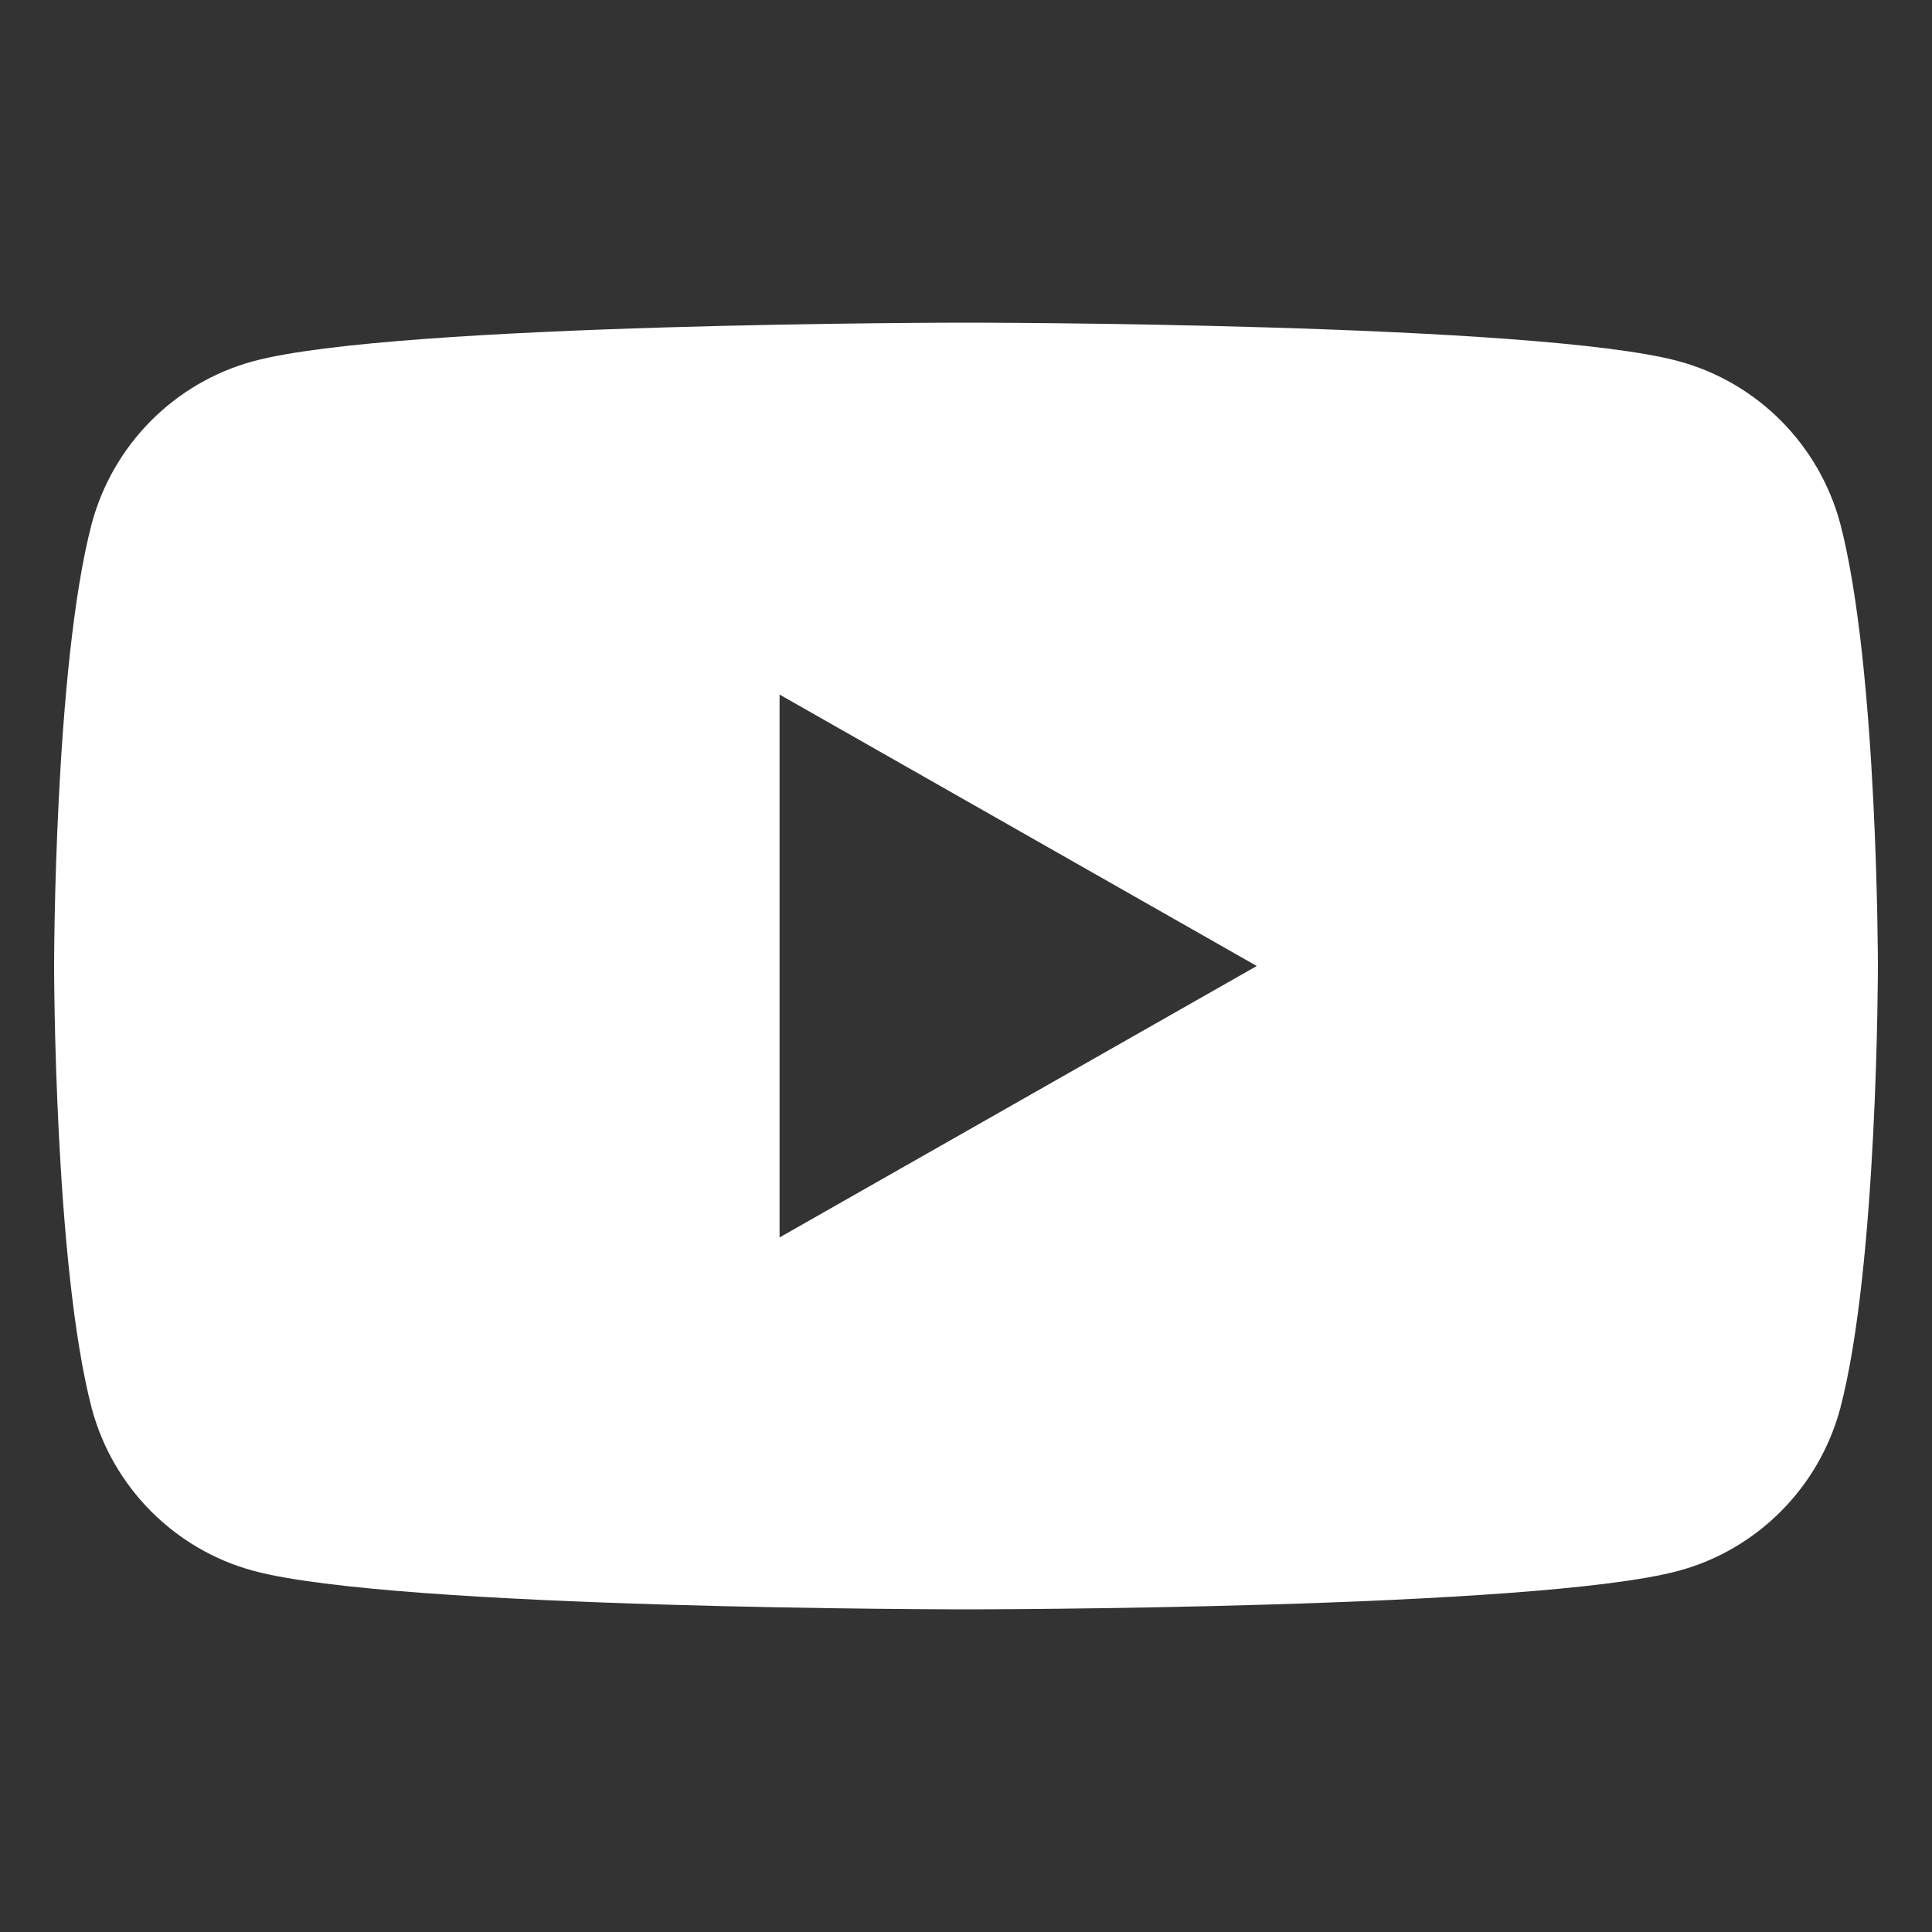 <?xml version="1.0" encoding="UTF-8"?><svg id="a" xmlns="http://www.w3.org/2000/svg" viewBox="0 0 20 20"><rect x="0" y="0" width="20" height="20" fill="#333333" stroke="none"/><defs><style>.b{fill:#fff;}</style></defs><path class="b" d="M19.05,5.42c-.22-.82-.86-1.46-1.67-1.68-1.47-.4-7.38-.4-7.38-.4,0,0-5.91,0-7.38,.4-.81,.22-1.45,.86-1.67,1.68-.39,1.48-.39,4.58-.39,4.58,0,0,0,3.09,.39,4.58,.22,.82,.86,1.46,1.67,1.68,1.47,.4,7.38,.4,7.38,.4,0,0,5.91,0,7.38-.4,.81-.22,1.45-.86,1.67-1.68,.39-1.48,.39-4.58,.39-4.58,0,0,0-3.09-.39-4.58Zm-10.98,7.39V7.19l4.94,2.81-4.94,2.81Z"/></svg>